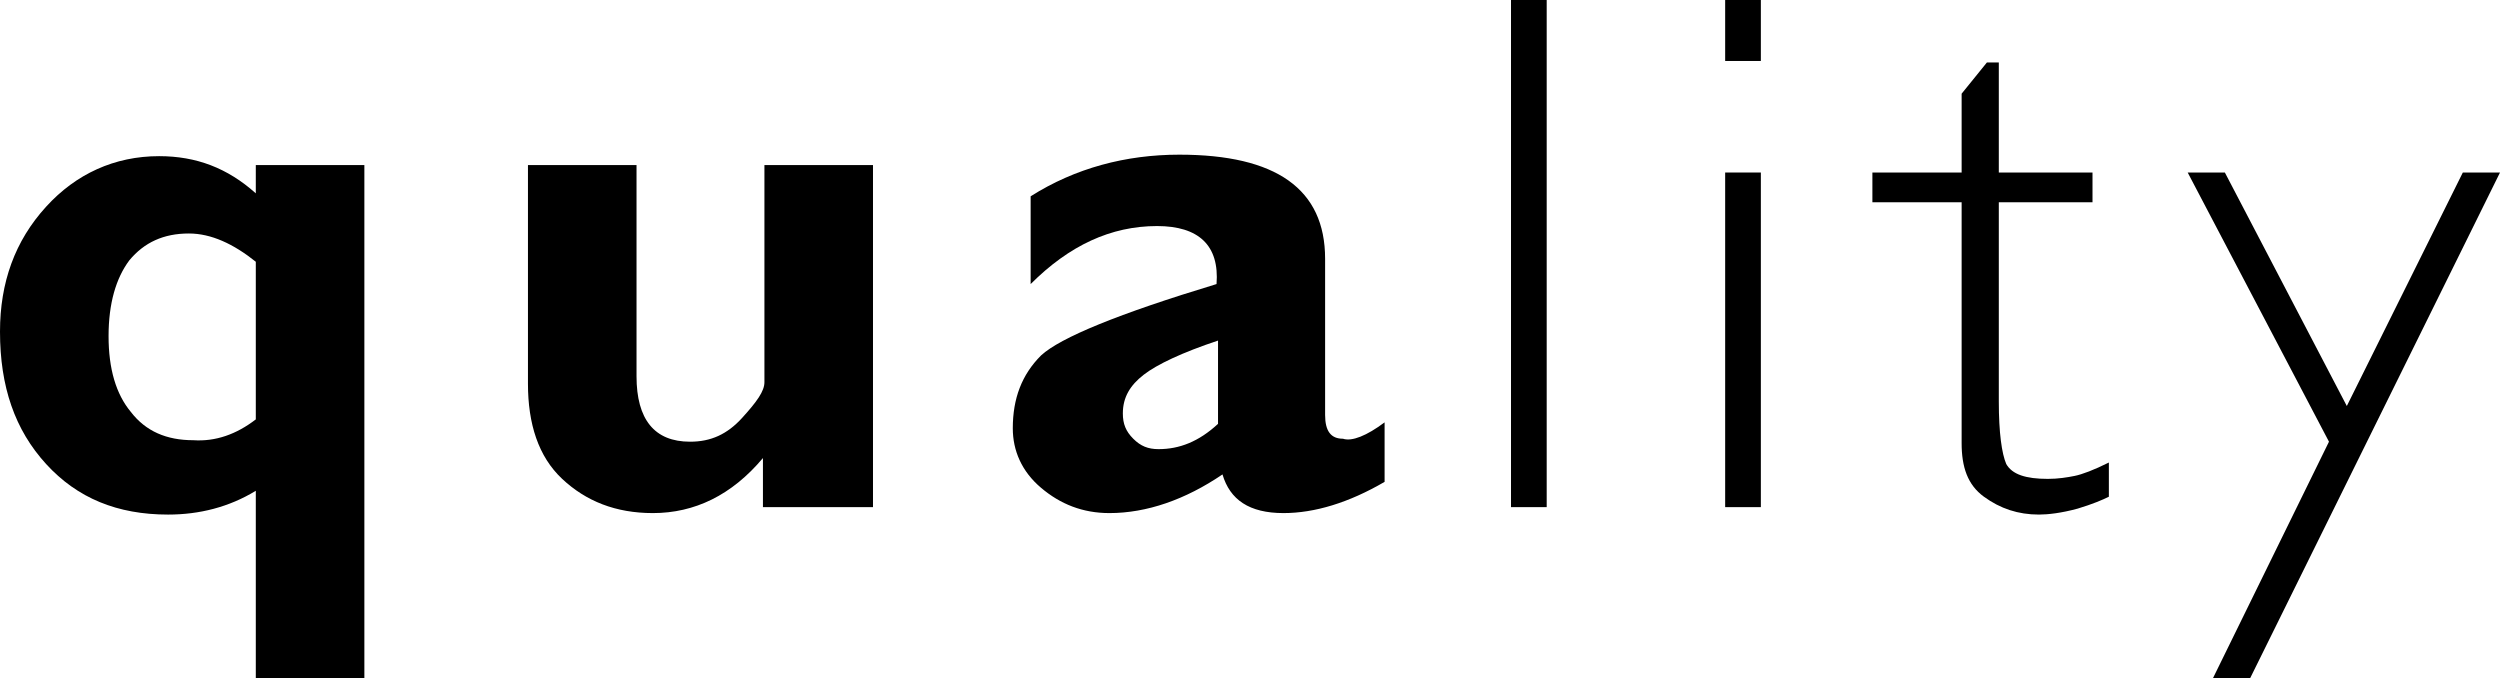 <?xml version="1.0" encoding="utf-8"?>
<!-- Generator: Adobe Illustrator 22.1.0, SVG Export Plug-In . SVG Version: 6.00 Build 0)  -->
<svg version="1.1" id="圖層_1" xmlns="http://www.w3.org/2000/svg" xmlns:xlink="http://www.w3.org/1999/xlink" x="0px" y="0px"
	 viewBox="0 0 168.1 45.6" style="enable-background:new 0 0 168.1 45.6;" xml:space="preserve">
<g>
	<path d="M17.2,11.1h7.3v34.5h-7.3V33c-1.8,1.1-3.8,1.6-5.9,1.6c-3.4,0-6.1-1.1-8.2-3.4C1,28.9,0,26,0,22.3c0-3.3,1-6.1,3.1-8.4
		c2-2.2,4.6-3.4,7.6-3.4c2.5,0,4.6,0.8,6.5,2.5V11.1z M17.2,28.2V17.6c-1.5-1.2-3-1.9-4.5-1.9c-1.7,0-3,0.6-4,1.8
		c-0.9,1.2-1.4,2.9-1.4,5.1c0,2.2,0.5,3.9,1.5,5.1c1,1.3,2.4,1.9,4.2,1.9C14.5,29.7,15.9,29.2,17.2,28.2z"/>
	<path d="M51.3,34.1v-3.3c-2.1,2.5-4.6,3.7-7.4,3.7c-2.5,0-4.5-0.8-6.1-2.3s-2.3-3.7-2.3-6.4V11.1h7.3v14.2c0,2.9,1.2,4.4,3.6,4.4
		c1.4,0,2.5-0.5,3.5-1.6c1-1.1,1.5-1.8,1.5-2.4V11.1h7.3v23H51.3z"/>
	<path d="M93.1,28.4v4c-2.4,1.4-4.7,2.1-6.8,2.1c-2.3,0-3.6-0.9-4.1-2.6c-2.5,1.7-5.1,2.6-7.6,2.6c-1.8,0-3.3-0.6-4.6-1.7
		c-1.3-1.1-1.9-2.5-1.9-4c0-2,0.6-3.6,1.9-4.9c1.3-1.2,5.2-2.8,11.8-4.8c0.2-2.6-1.2-3.9-4-3.9c-3.1,0-5.9,1.3-8.5,3.9v-5.9
		c3-1.9,6.4-2.8,10-2.8c6.5,0,9.8,2.3,9.8,7v10.5c0,1.1,0.4,1.6,1.2,1.6C90.9,29.7,91.9,29.3,93.1,28.4z M81.9,28.5v-5.6
		c-2.4,0.8-4.1,1.6-5,2.3s-1.4,1.5-1.4,2.6c0,0.7,0.2,1.2,0.7,1.7c0.5,0.5,1,0.7,1.7,0.7C79.3,30.2,80.6,29.7,81.9,28.5z"/>
	<path d="M104,34.1h-2.4V0h2.4V34.1z"/>
	<path d="M118.4,4.1H116V0h2.4V4.1z M118.4,34.1H116V11.6h2.4V34.1z"/>
	<path d="M134.4,11.6h6.3v2h-6.3V27c0,2.1,0.2,3.5,0.5,4.2c0.4,0.7,1.3,1,2.8,1c0.7,0,1.3-0.1,1.8-0.2c0.5-0.1,1.3-0.4,2.3-0.9v2.3
		c-0.4,0.2-1.1,0.5-2.1,0.8c-1.1,0.3-2,0.4-2.6,0.4c-1.4,0-2.6-0.4-3.7-1.2s-1.5-2-1.5-3.6V13.6h-6v-2h6V6.3l1.7-2.1h0.8V11.6z"/>
	<path d="M151.3,45.6h-2.5l7.8-15.9l-9.5-18.1h2.5l8.2,15.7l7.8-15.7h2.5L151.3,45.6z"/>
</g>
</svg>
